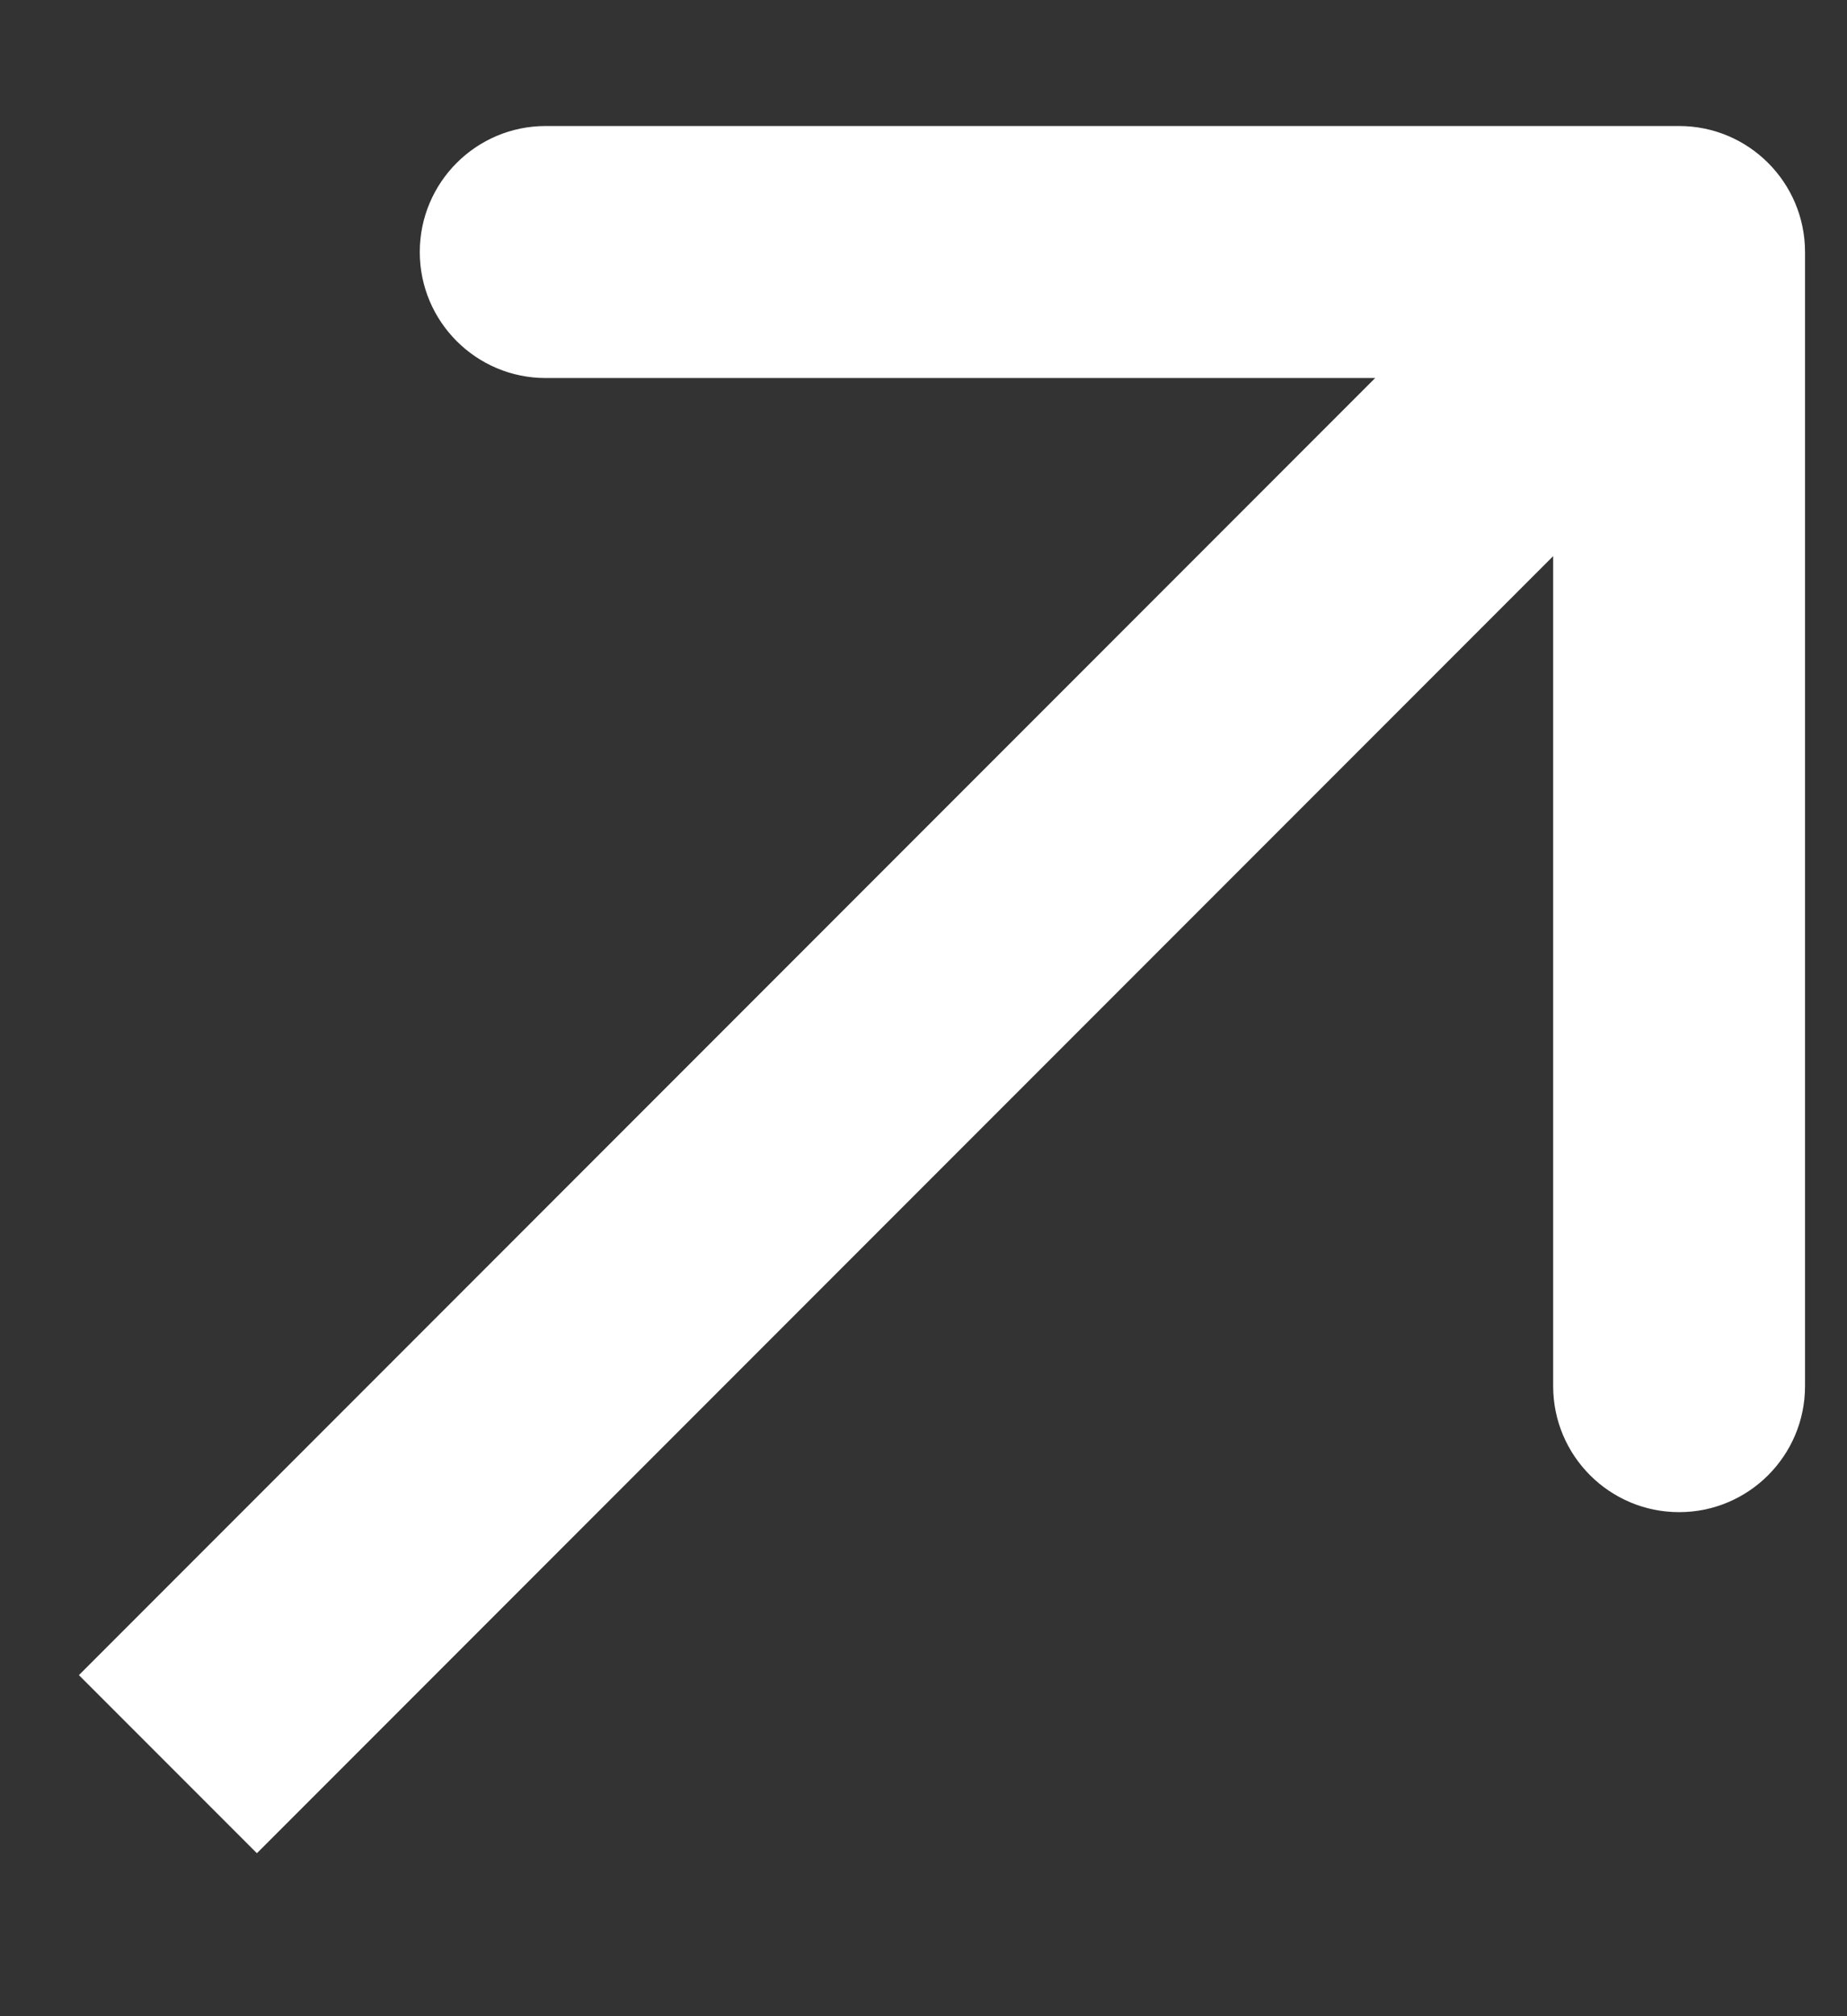 <svg width="11" height="12" viewBox="0 0 11 12" fill="none" xmlns="http://www.w3.org/2000/svg">
<rect x="0" y="0" width="11" height="12" fill="#333333" stroke="none"/>
<path d="M10.75 1.5C10.75 1.086 10.414 0.75 10 0.75L3.25 0.75C2.836 0.75 2.5 1.086 2.5 1.5C2.5 1.914 2.836 2.25 3.25 2.25H9.25V8.25C9.25 8.664 9.586 9 10 9C10.414 9 10.75 8.664 10.75 8.25L10.75 1.5ZM1.53 11.03L10.53 2.03L9.47 0.97L0.47 9.97L1.53 11.03Z" fill="white"/>
</svg>
